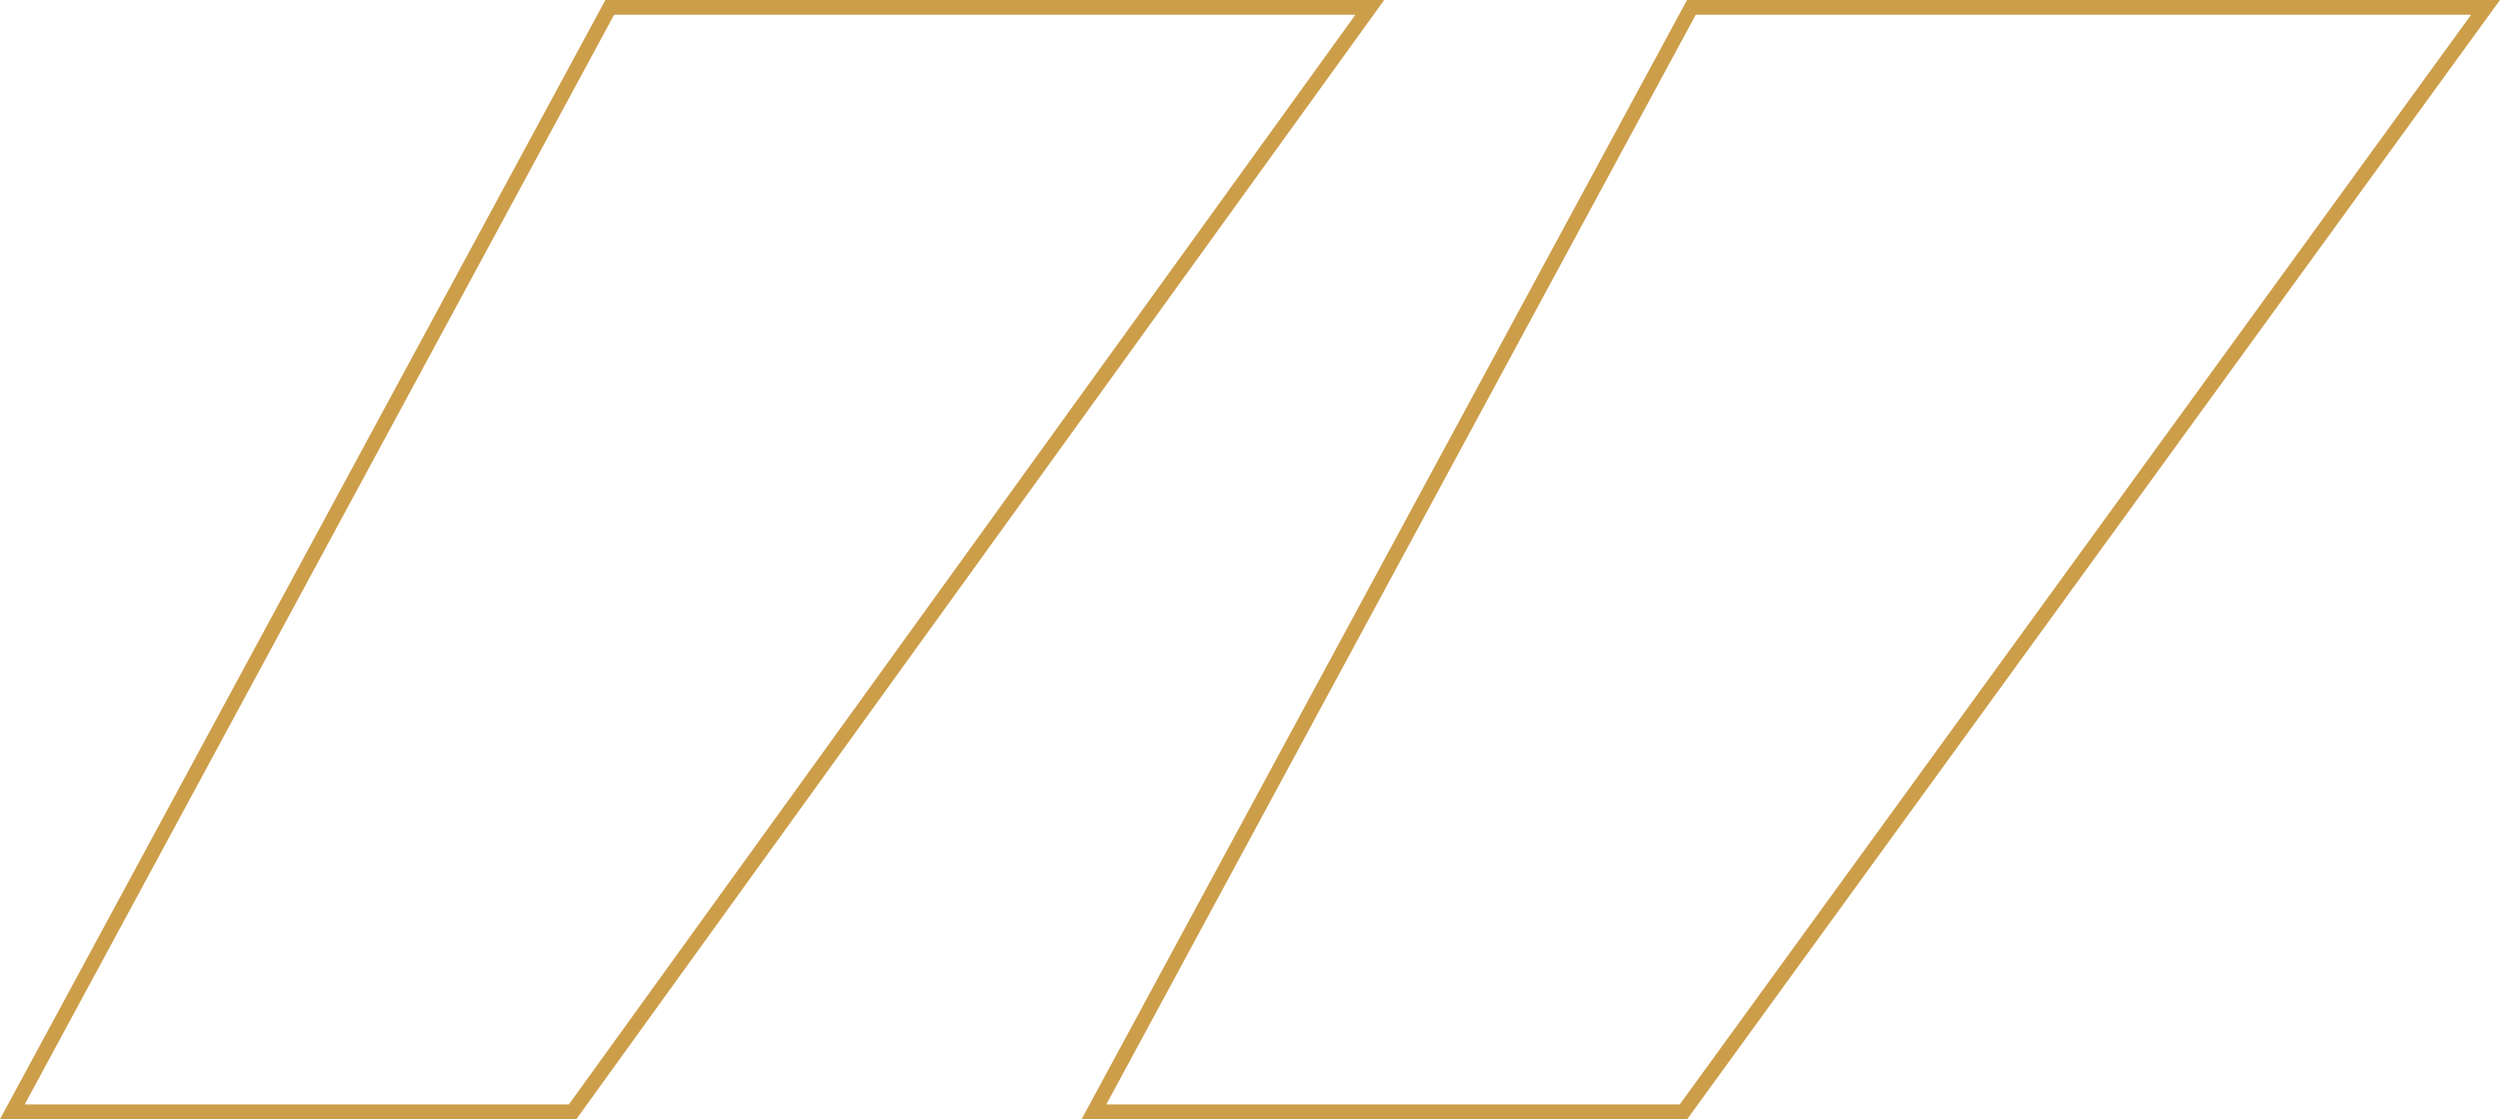 <svg xmlns="http://www.w3.org/2000/svg" width="169.822" height="76.02" viewBox="0 0 169.822 76.02">
  <g id="Group_1854" data-name="Group 1854" transform="translate(-1038.615 -580.984)">
    <path id="Path_9553" data-name="Path 9553" d="M1131.666,581.483l-54.151,75.02h-38.06l40.581-75.02Zm75.791,0-54.482,75.02h-40.047l40.582-75.02Z" fill="none" stroke="#cd9e4a" stroke-width="1"/>
  </g>
</svg>
